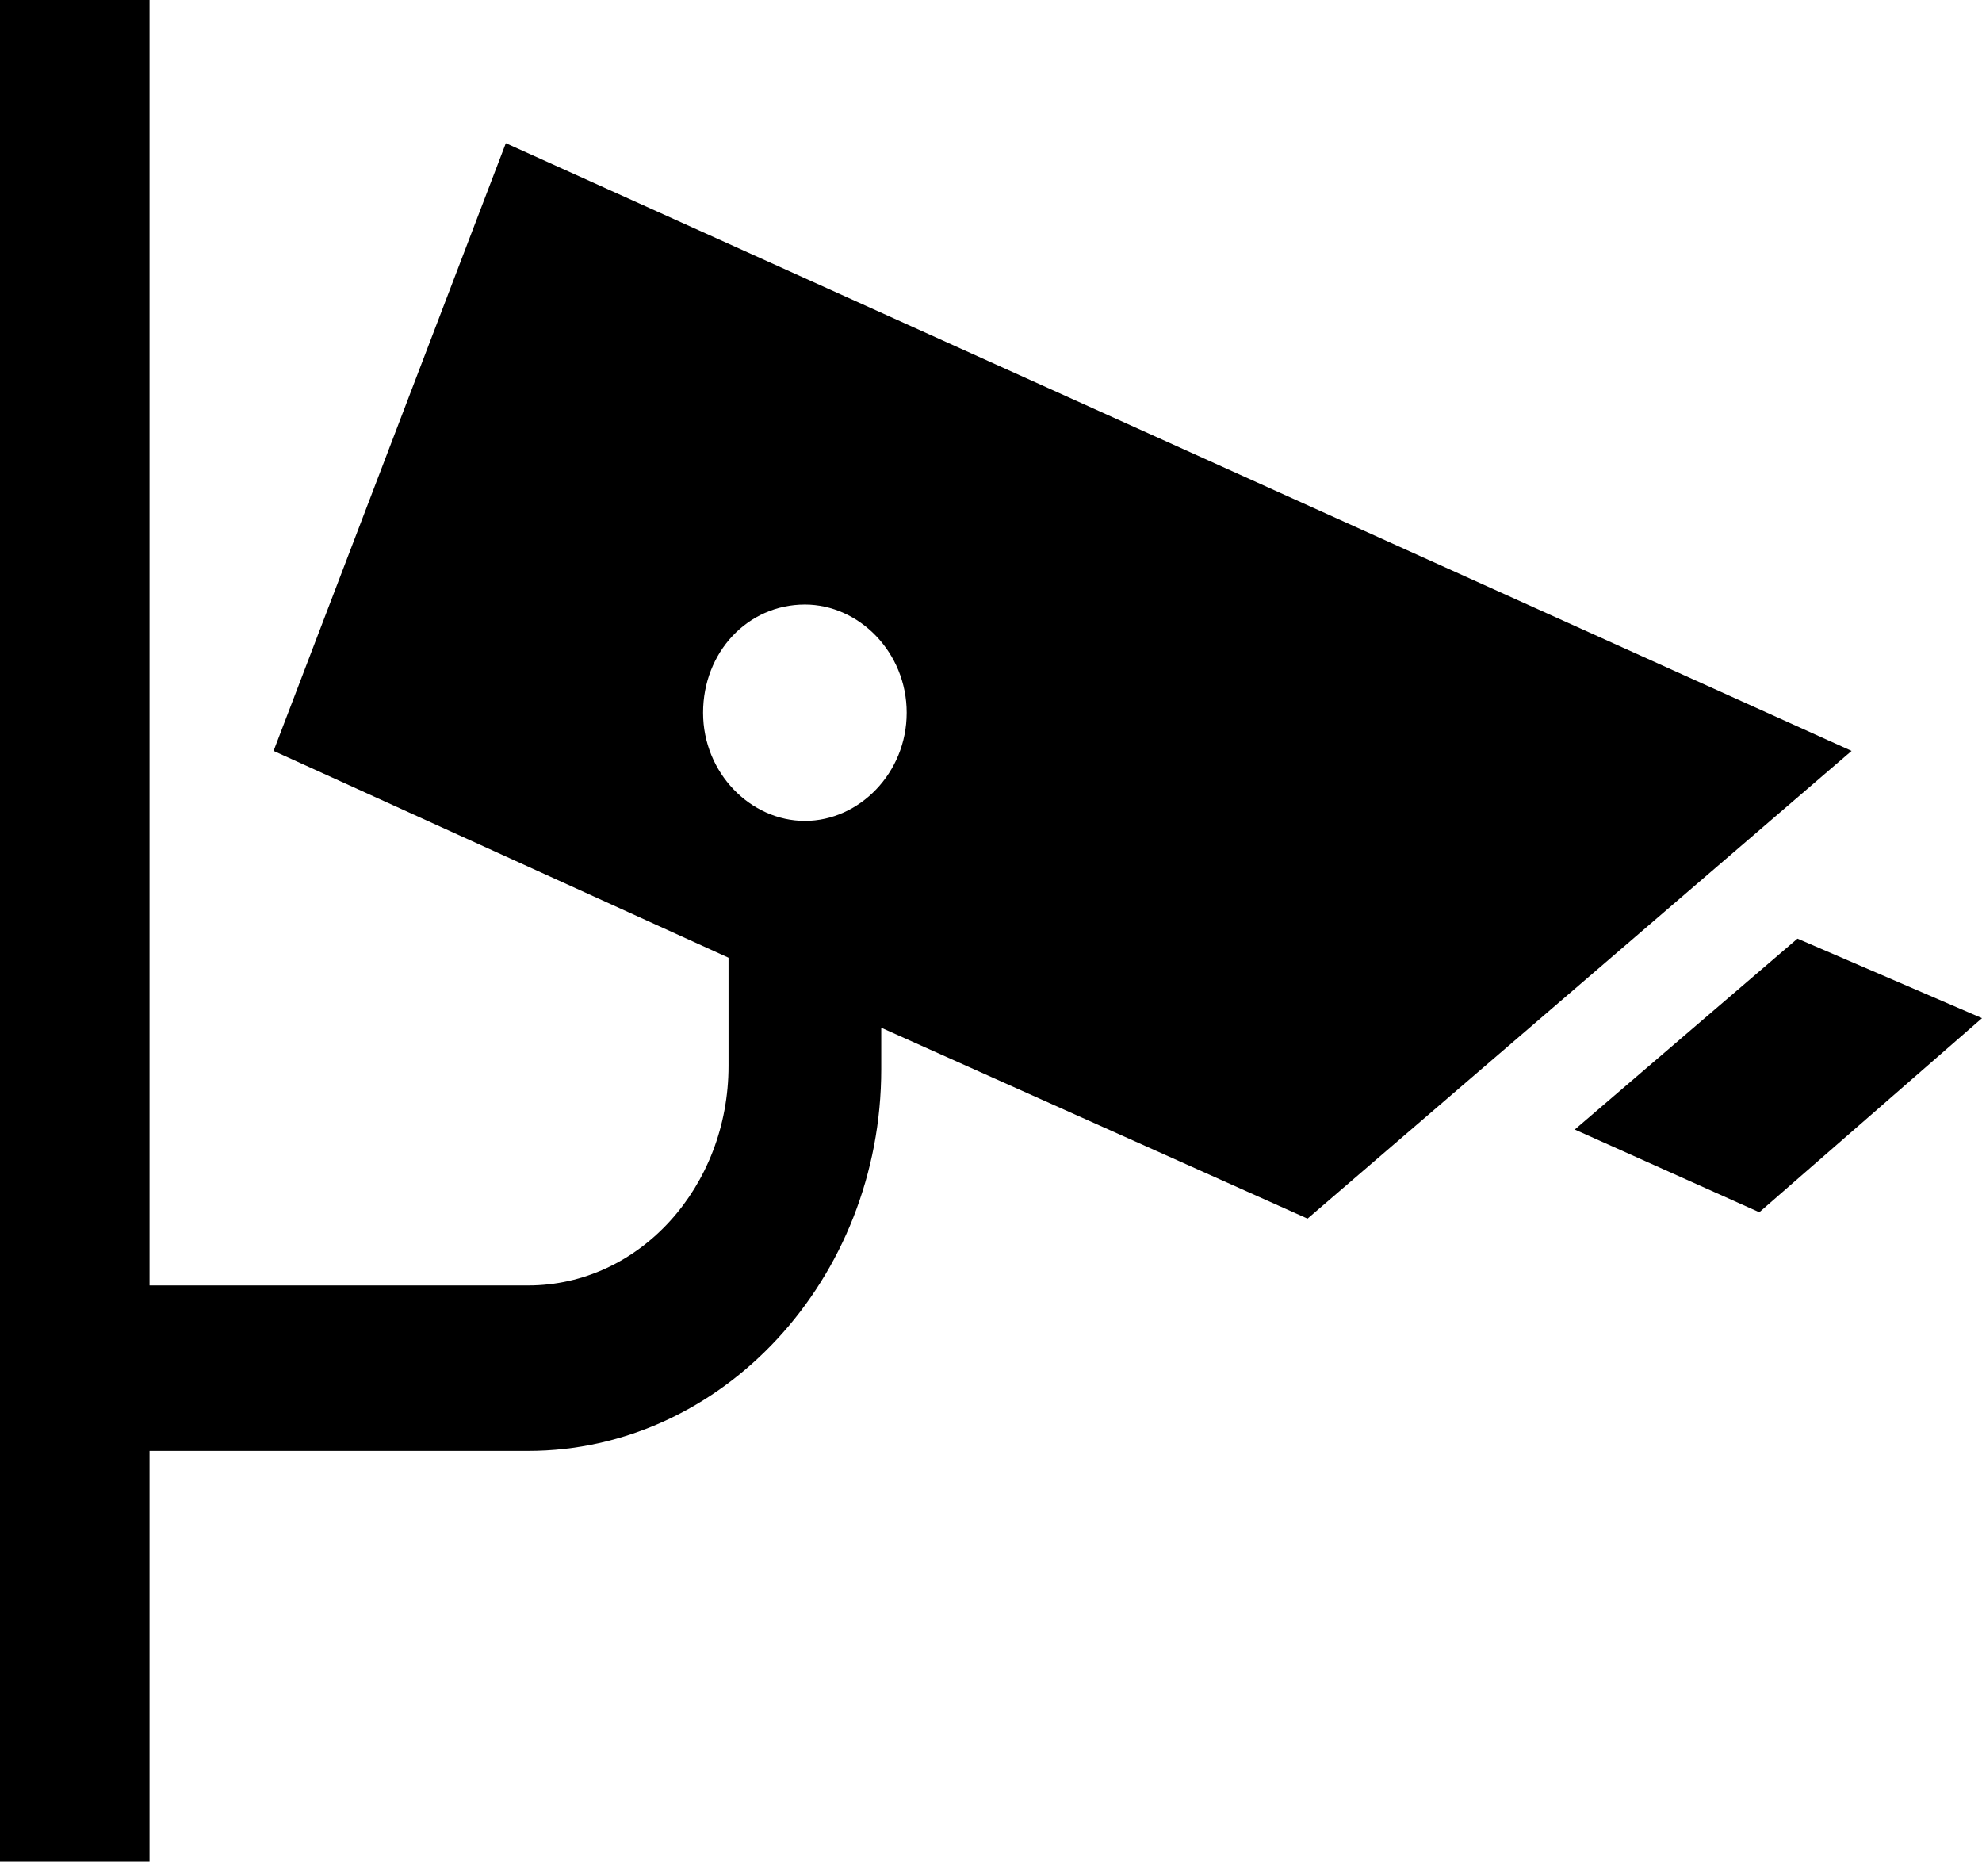 <svg width="56" height="53" viewBox="0 0 56 53" fill="none" xmlns="http://www.w3.org/2000/svg">
<g clip-path="url(#clip0_6_26)">
<path d="M52.315 21.213L14.292 4.045L7.73 21.213L20.584 27.056V30.112C20.584 33.528 18.067 36.315 14.921 36.315H4.225V0H0V52.584H4.225V40.989H14.921C20.405 40.989 24.899 36.135 24.899 30.202V29.034L36.944 34.427L52.315 21.213ZM22.742 23.191C21.213 23.191 19.865 21.843 19.865 20.135C19.865 18.427 21.124 17.079 22.742 17.079C24.27 17.079 25.618 18.427 25.618 20.135C25.618 21.843 24.27 23.191 22.742 23.191Z" fill="black"/>
<path d="M50.786 26.517L44.494 31.91L49.708 34.247L56 28.764L50.786 26.517Z" fill="black"/>
</g>
<defs>
<clipPath id="clip0_6_26">
<rect width="56" height="52.584" fill="white"/>
</clipPath>
</defs>
</svg>

